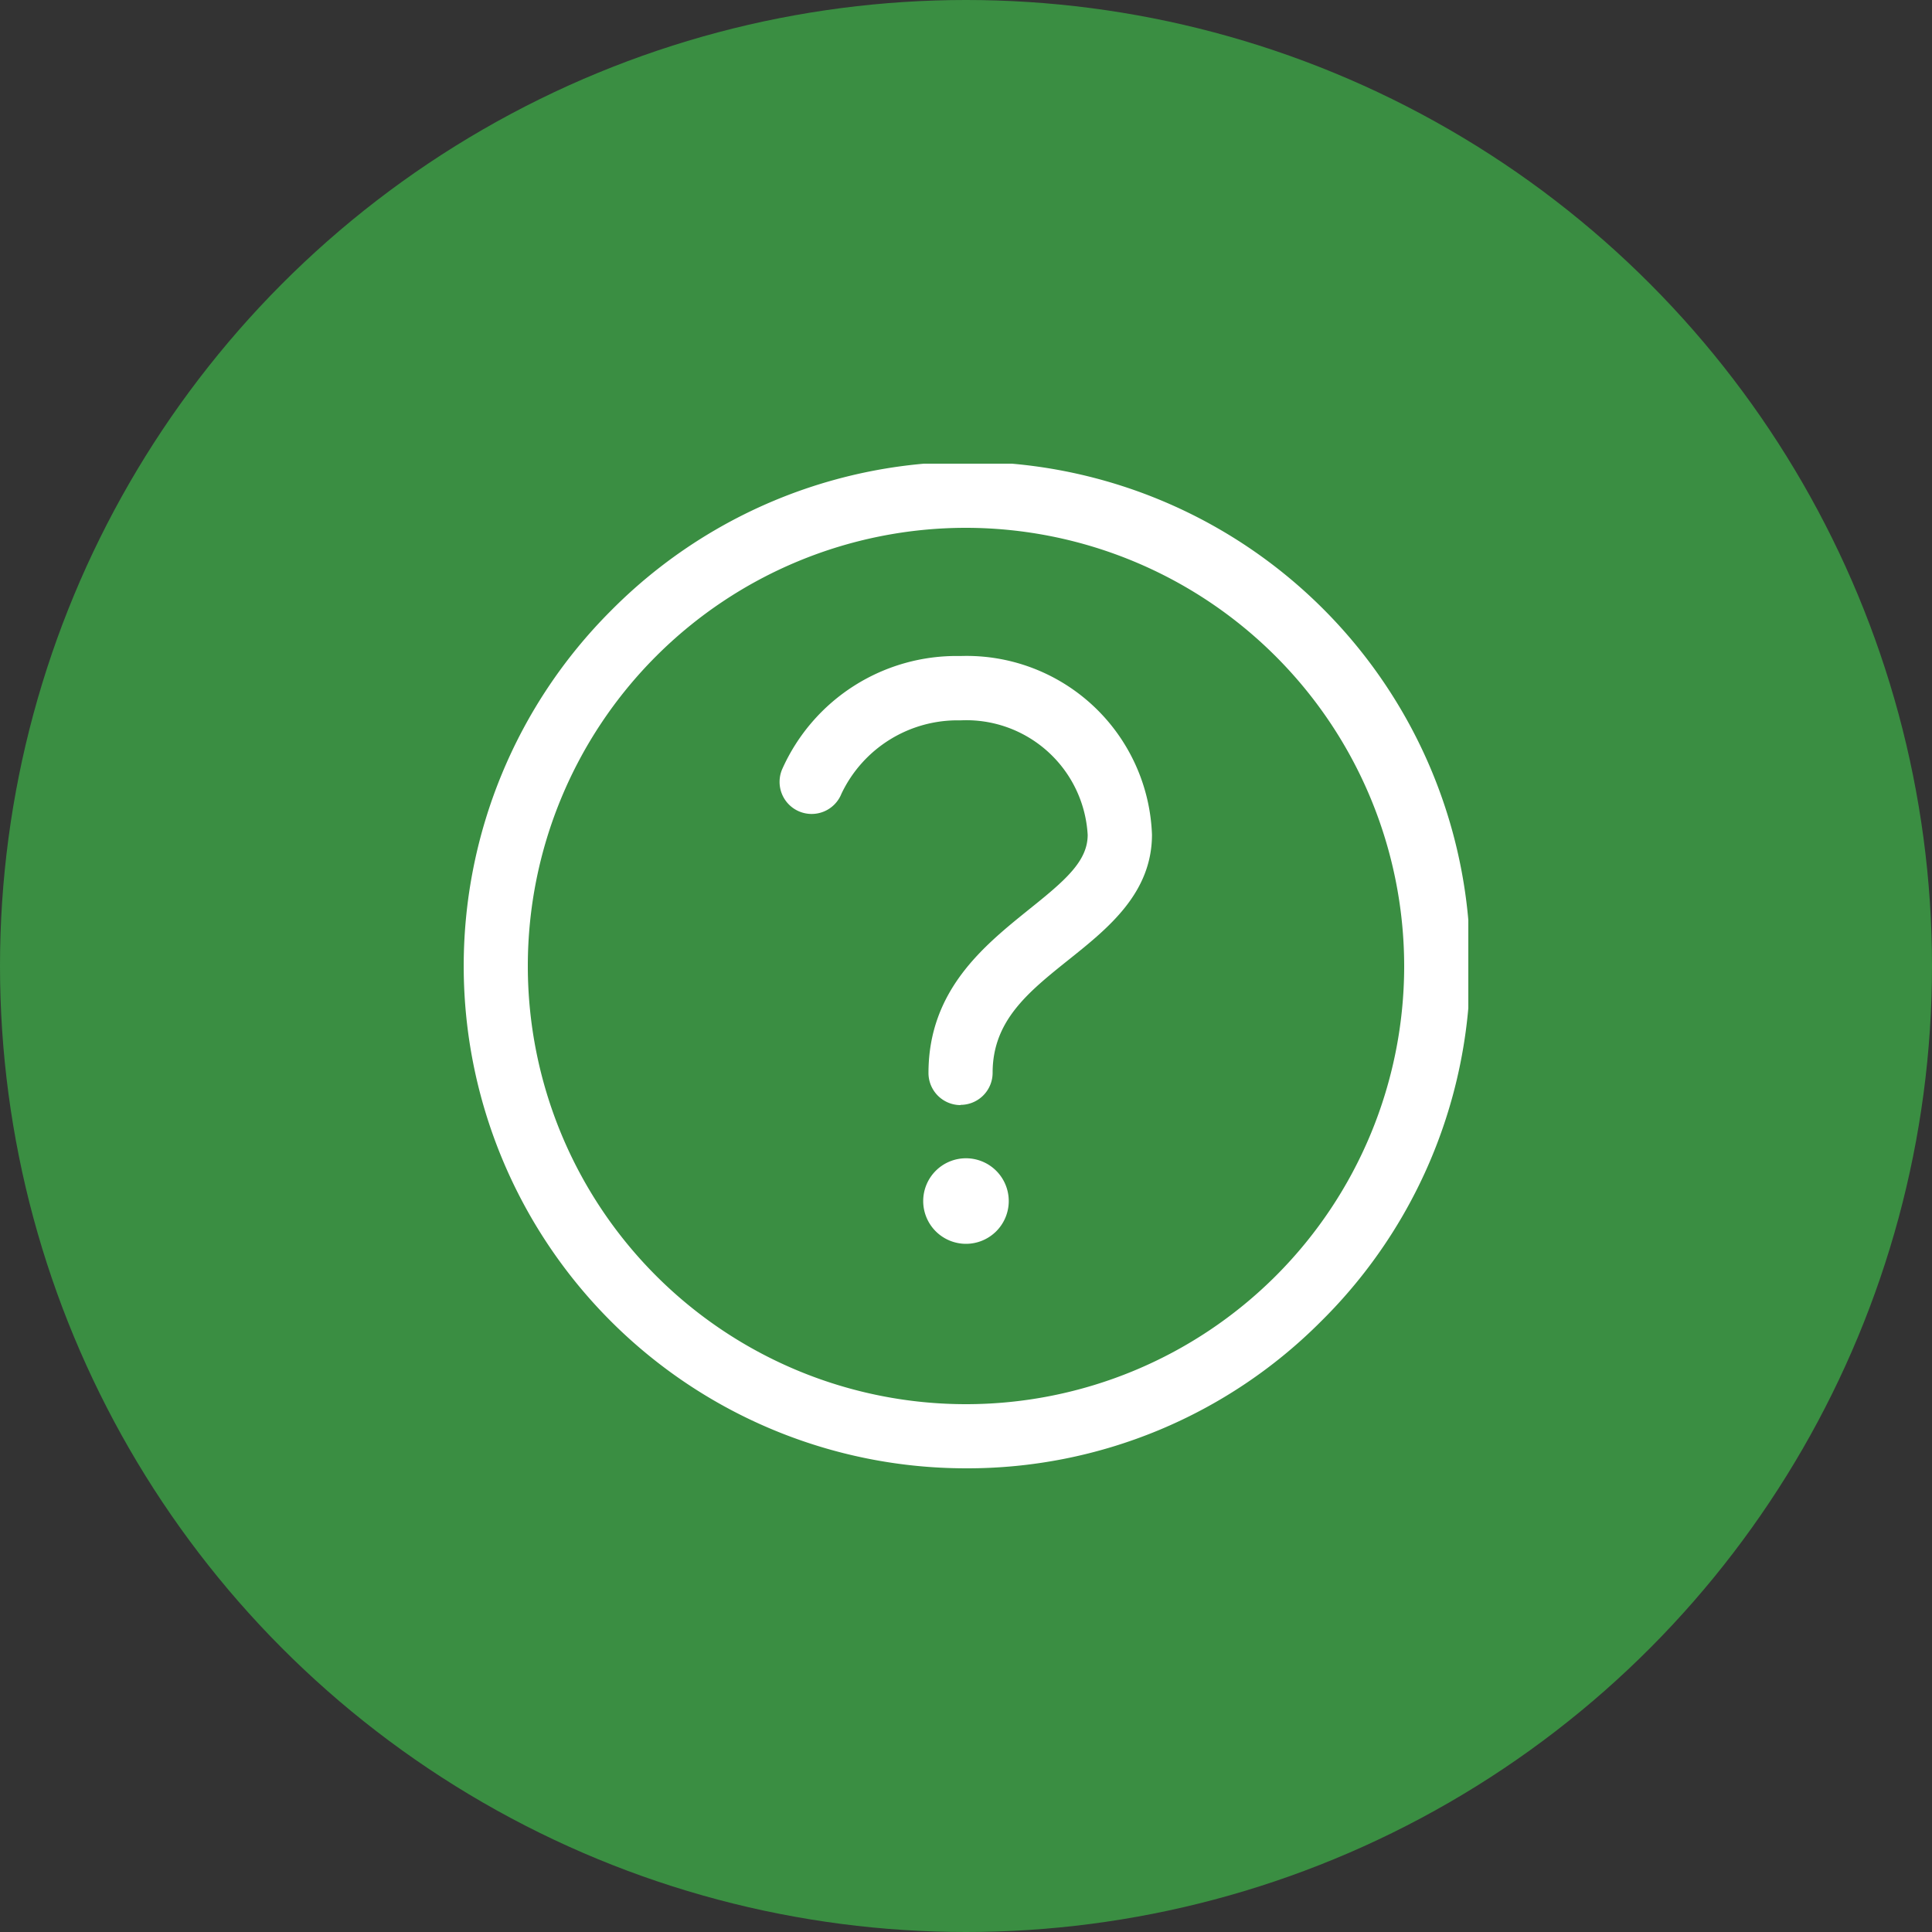 <svg xmlns="http://www.w3.org/2000/svg" xmlns:xlink="http://www.w3.org/1999/xlink" width="50" height="50" viewBox="0 0 50 50"><rect x="0" y="0" width="50" height="50" fill="#333333" stroke="none"/><defs><clipPath id="a"><rect width="26" height="26" fill="#fff"/></clipPath></defs><g transform="translate(-1 -939)"><circle cx="25" cy="25" r="25" transform="translate(1 939)" fill="#3a8e42"/><g transform="translate(13 951)"><g clip-path="url(#a)"><path d="M13,26A13,13,0,0,1,3.808,3.808,13,13,0,1,1,22.192,22.193,12.915,12.915,0,0,1,13,26M13,1.66A11.34,11.34,0,1,0,24.34,13,11.353,11.353,0,0,0,13,1.66" fill="#fff"/><path d="M13.782,18.3a1.107,1.107,0,1,1-1.565,0,1.107,1.107,0,0,1,1.565,0" fill="#fff"/><path d="M12.859,16.6a.831.831,0,0,1-.83-.83c0-2.149,1.445-3.3,2.6-4.233.942-.753,1.52-1.25,1.52-1.931a3.146,3.146,0,0,0-3.295-2.963,3.325,3.325,0,0,0-3.078,1.9.83.83,0,1,1-1.527-.65,4.938,4.938,0,0,1,4.605-2.915A4.8,4.8,0,0,1,17.813,9.6c0,1.514-1.138,2.424-2.142,3.227-1.064.851-1.982,1.586-1.982,2.937a.831.831,0,0,1-.83.83" fill="#fff"/></g></g></g></svg>